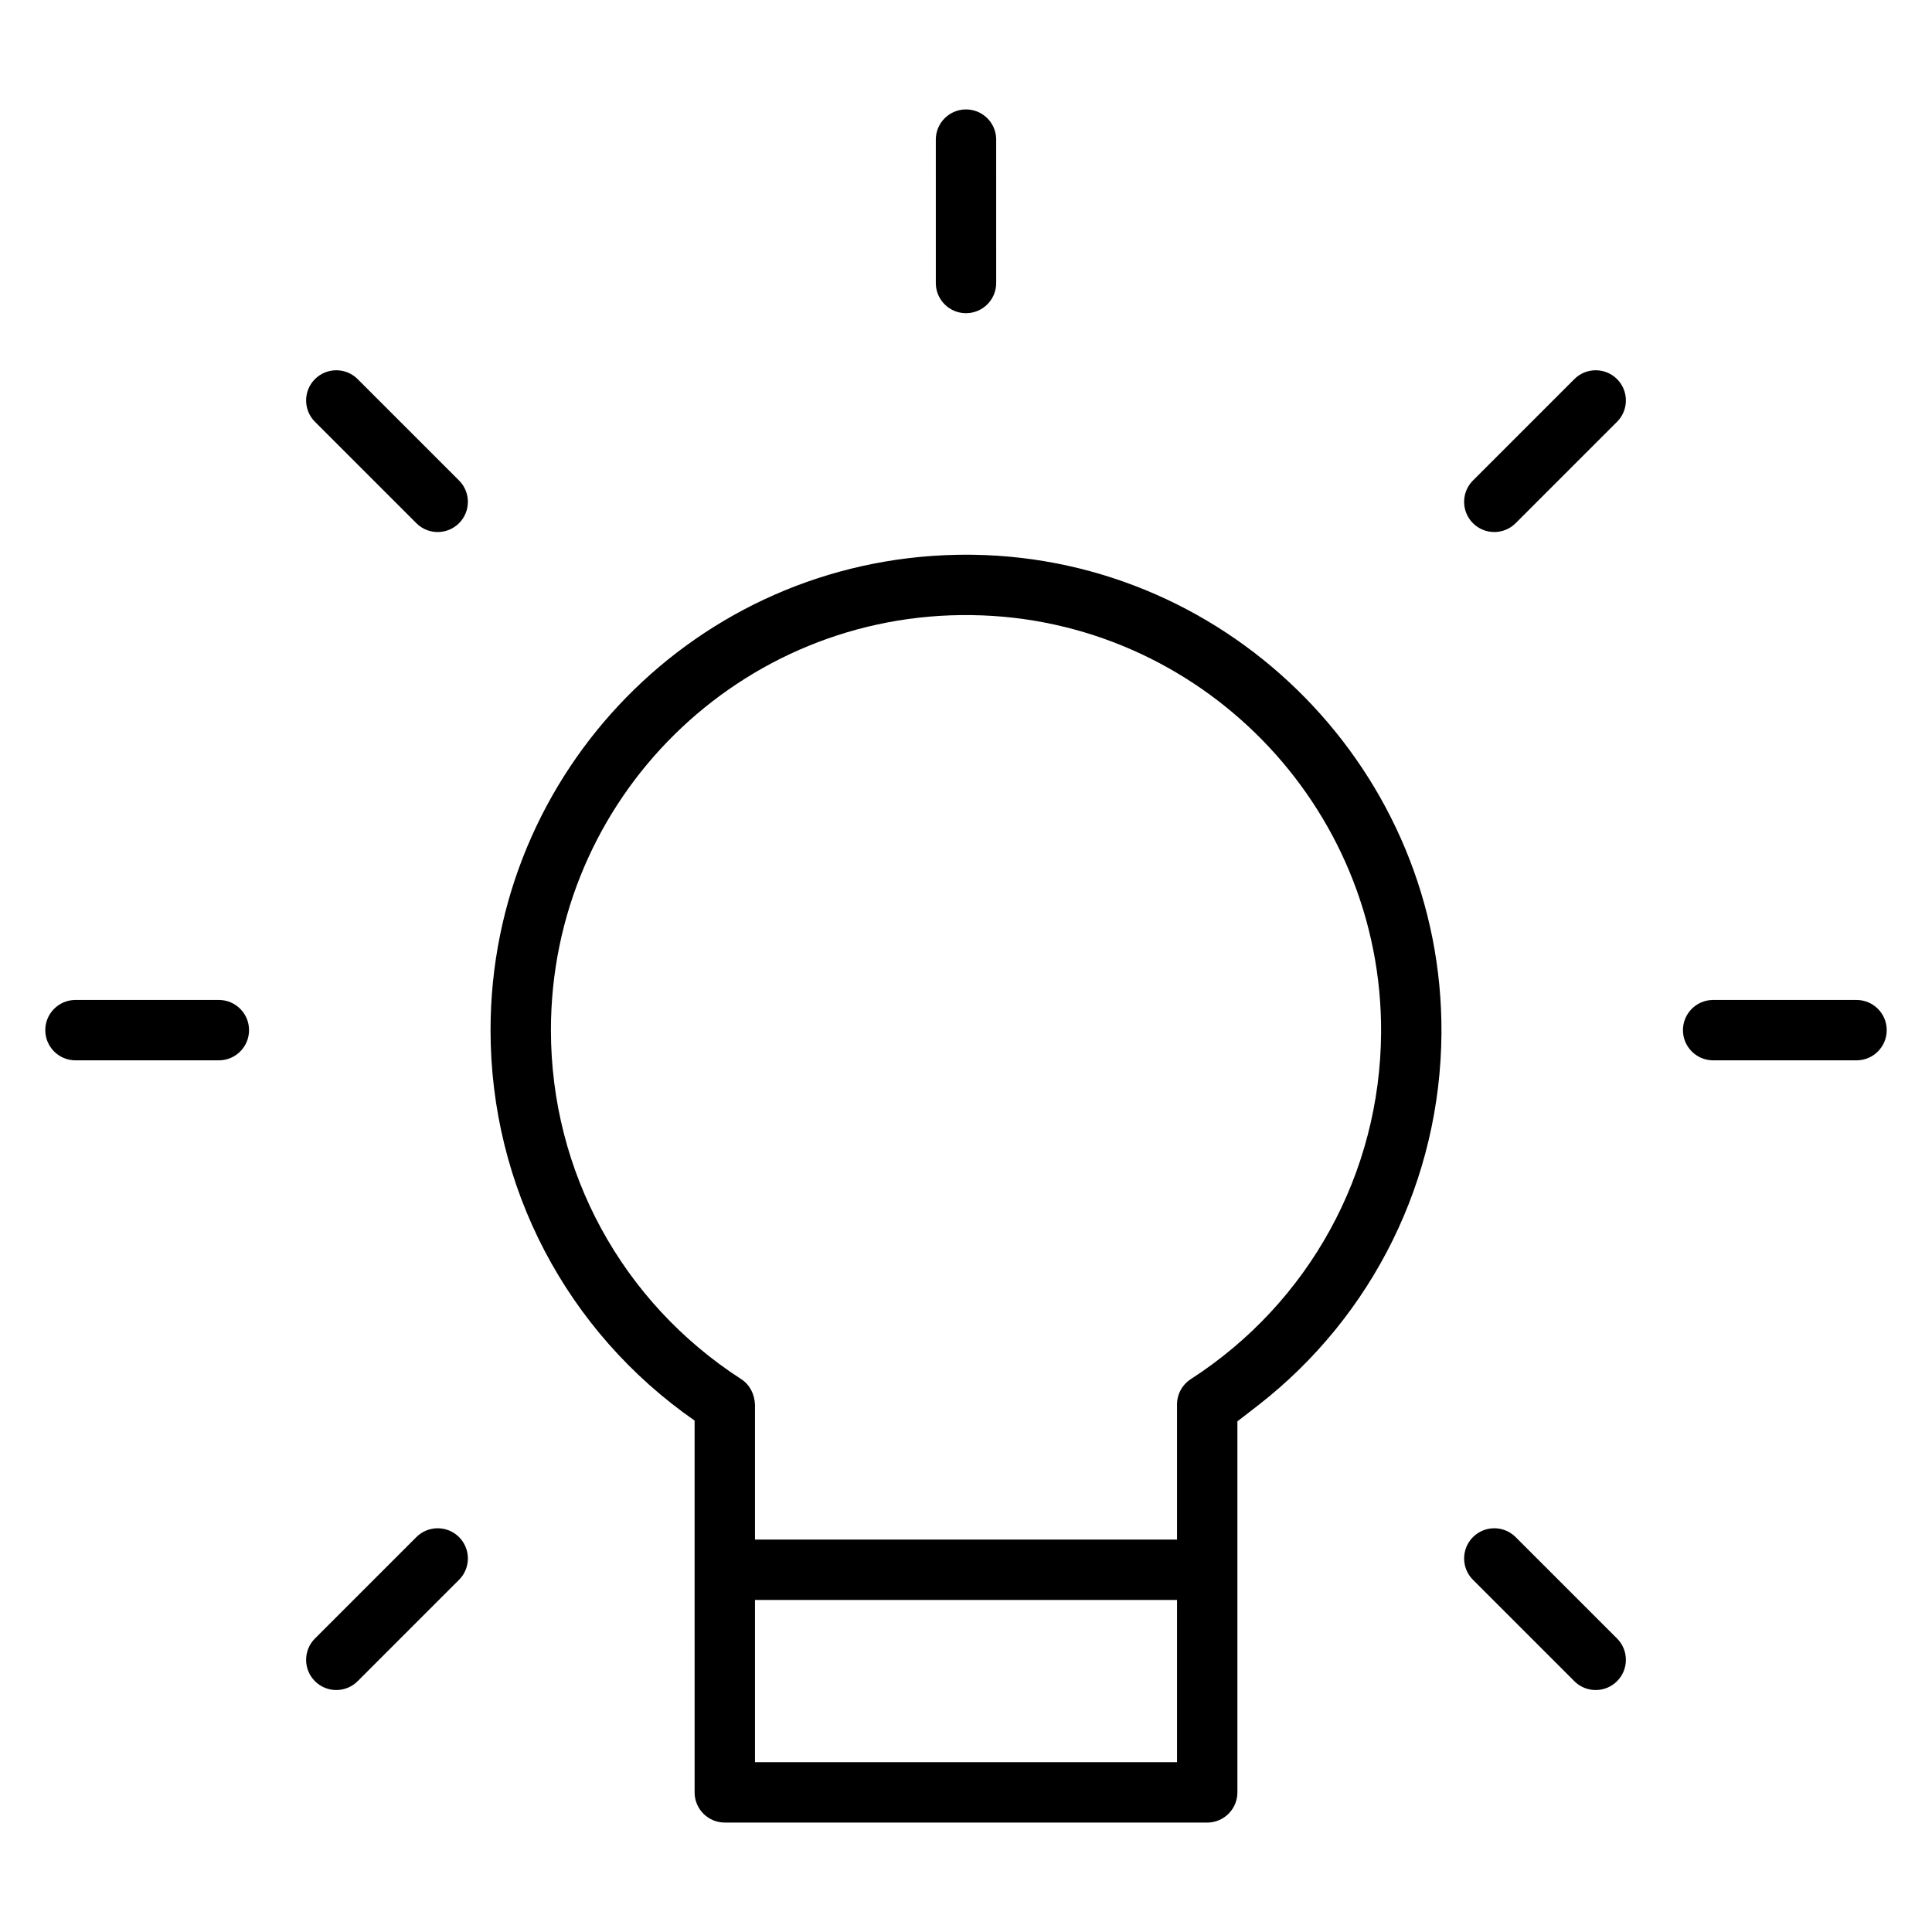 <?xml version="1.0" encoding="UTF-8"?>
<svg width="512px" height="512px" viewBox="0 0 512 512" version="1.1" xmlns="http://www.w3.org/2000/svg" xmlns:xlink="http://www.w3.org/1999/xlink">
    <title>ui/Thin/innovation</title>
    <g id="ui/Thin/innovation" stroke="none" stroke-width="1" fill="none" fill-rule="evenodd">
        <path d="M255.657,147.005 L257.833,147.015 C292.267,147.506 323.397,161.968 345.875,184.906 C368.367,207.858 382.206,239.305 382.001,273.778 C381.76,312.614 363.858,348.67 333.572,372.304 L333.572,372.304 L327.922,376.67 L327.922,475 C327.922,477.184 327.047,479.163 325.628,480.607 C324.224,482.035 322.289,482.94 320.142,483 L320.142,483 L192.078,483 C189.894,483 187.915,482.125 186.471,480.706 C185.043,479.302 184.138,477.367 184.081,475.22 L184.081,475.22 L184.078,376.467 C150.131,352.867 130,314.507 130,273 C130,238.765 143.698,207.533 166.062,184.728 C188.289,162.061 219.079,147.724 253.485,147.03 L253.485,147.03 L255.657,147.005 Z M311.922,424 L200.078,424 L200.078,467 L311.922,467 L311.922,424 Z M178.763,194.642 C158.555,214.564 146,242.275 146,273 C146,310.518 164.846,345.093 196.421,365.48 C198.707,366.956 199.997,369.507 200.078,372.338 L200.078,408 L311.922,408 L311.922,372.199 C311.922,369.484 313.3,366.952 315.581,365.479 C346.931,345.238 365.772,310.921 366.004,273.683 C366.183,243.587 354.124,216.122 334.488,196.081 C314.853,176.041 287.65,163.434 257.577,163.013 C226.904,162.555 198.996,174.695 178.763,194.642 Z M121.649,407.346 C120.09,405.788 118.041,405.007 115.993,405.007 C113.946,405.007 111.898,405.787 110.337,407.349 L83.298,434.393 C81.828,435.952 81.105,437.957 81.124,439.956 C81.144,441.977 81.924,443.992 83.466,445.534 C85.027,447.096 87.074,447.876 89.122,447.876 C91.17,447.876 93.219,447.095 94.782,445.532 L121.821,418.489 C123.289,416.931 124.012,414.927 123.993,412.93 C123.974,410.907 123.192,408.89 121.649,407.346 Z M401.489,407.179 C399.931,405.711 397.927,404.988 395.93,405.007 C393.907,405.026 391.89,405.808 390.346,407.351 C388.788,408.91 388.007,410.959 388.007,413.007 C388.007,415.054 388.787,417.102 390.349,418.663 L417.394,445.703 C418.951,447.172 420.956,447.895 422.953,447.876 C424.976,447.856 426.993,447.075 428.536,445.532 C430.095,443.973 430.876,441.924 430.876,439.875 C430.876,437.828 430.096,435.781 428.534,434.22 L401.489,407.179 Z M492,265 L453.78,265.003 C451.632,265.06 449.697,265.964 448.293,267.392 C446.875,268.836 446,270.816 446,273 C446,275.209 446.895,277.21 448.343,278.657 C449.79,280.105 451.791,281 454,281 L492.22,280.997 C494.368,280.94 496.303,280.036 497.707,278.608 C499.125,277.164 500,275.184 500,273 C500,270.791 499.105,268.79 497.657,267.343 C496.21,265.895 494.209,265 492,265 Z M58,265 L19.78,265.003 C17.632,265.06 15.697,265.964 14.293,267.392 C12.875,268.836 12,270.816 12,273 C12,275.209 12.895,277.21 14.343,278.657 C15.79,280.105 17.791,281 20,281 L58.22,280.997 C60.368,280.94 62.303,280.036 63.707,278.608 C65.125,277.164 66,275.184 66,273 C66,270.791 65.105,268.79 63.657,267.343 C62.21,265.895 60.209,265 58,265 Z M428.534,100.466 C426.973,98.905 424.924,98.124 422.875,98.124 C420.828,98.124 418.781,98.904 417.22,100.466 L390.179,127.511 C388.711,129.069 387.988,131.073 388.007,133.07 C388.026,135.093 388.808,137.11 390.351,138.654 C391.91,140.213 393.958,140.993 396.006,140.993 C398.053,140.993 400.101,140.213 401.663,138.651 L428.702,111.607 C430.172,110.048 430.895,108.043 430.876,106.044 C430.856,104.023 430.076,102.008 428.534,100.466 Z M94.607,100.298 C93.048,98.828 91.043,98.105 89.044,98.124 C87.023,98.144 85.008,98.924 83.466,100.466 C81.905,102.027 81.124,104.076 81.124,106.125 C81.124,108.172 81.904,110.219 83.466,111.78 L110.511,138.821 C112.069,140.289 114.073,141.012 116.07,140.993 C118.093,140.974 120.11,140.192 121.654,138.649 C123.212,137.09 123.993,135.041 123.993,132.993 C123.993,130.946 123.213,128.898 121.651,127.337 L94.607,100.298 Z M256,29 C253.791,29 251.79,29.895 250.343,31.343 C248.895,32.79 248,34.791 248,37 L248.003,75.22 C248.06,77.368 248.964,79.303 250.392,80.707 C251.836,82.125 253.816,83 256,83 C258.209,83 260.21,82.105 261.657,80.657 C263.105,79.21 264,77.209 264,75 L263.997,36.78 C263.94,34.632 263.036,32.697 261.608,31.293 C260.164,29.875 258.184,29 256,29 Z" id="Combined-Shape" fill="#000000"></path>
    </g>
</svg>
